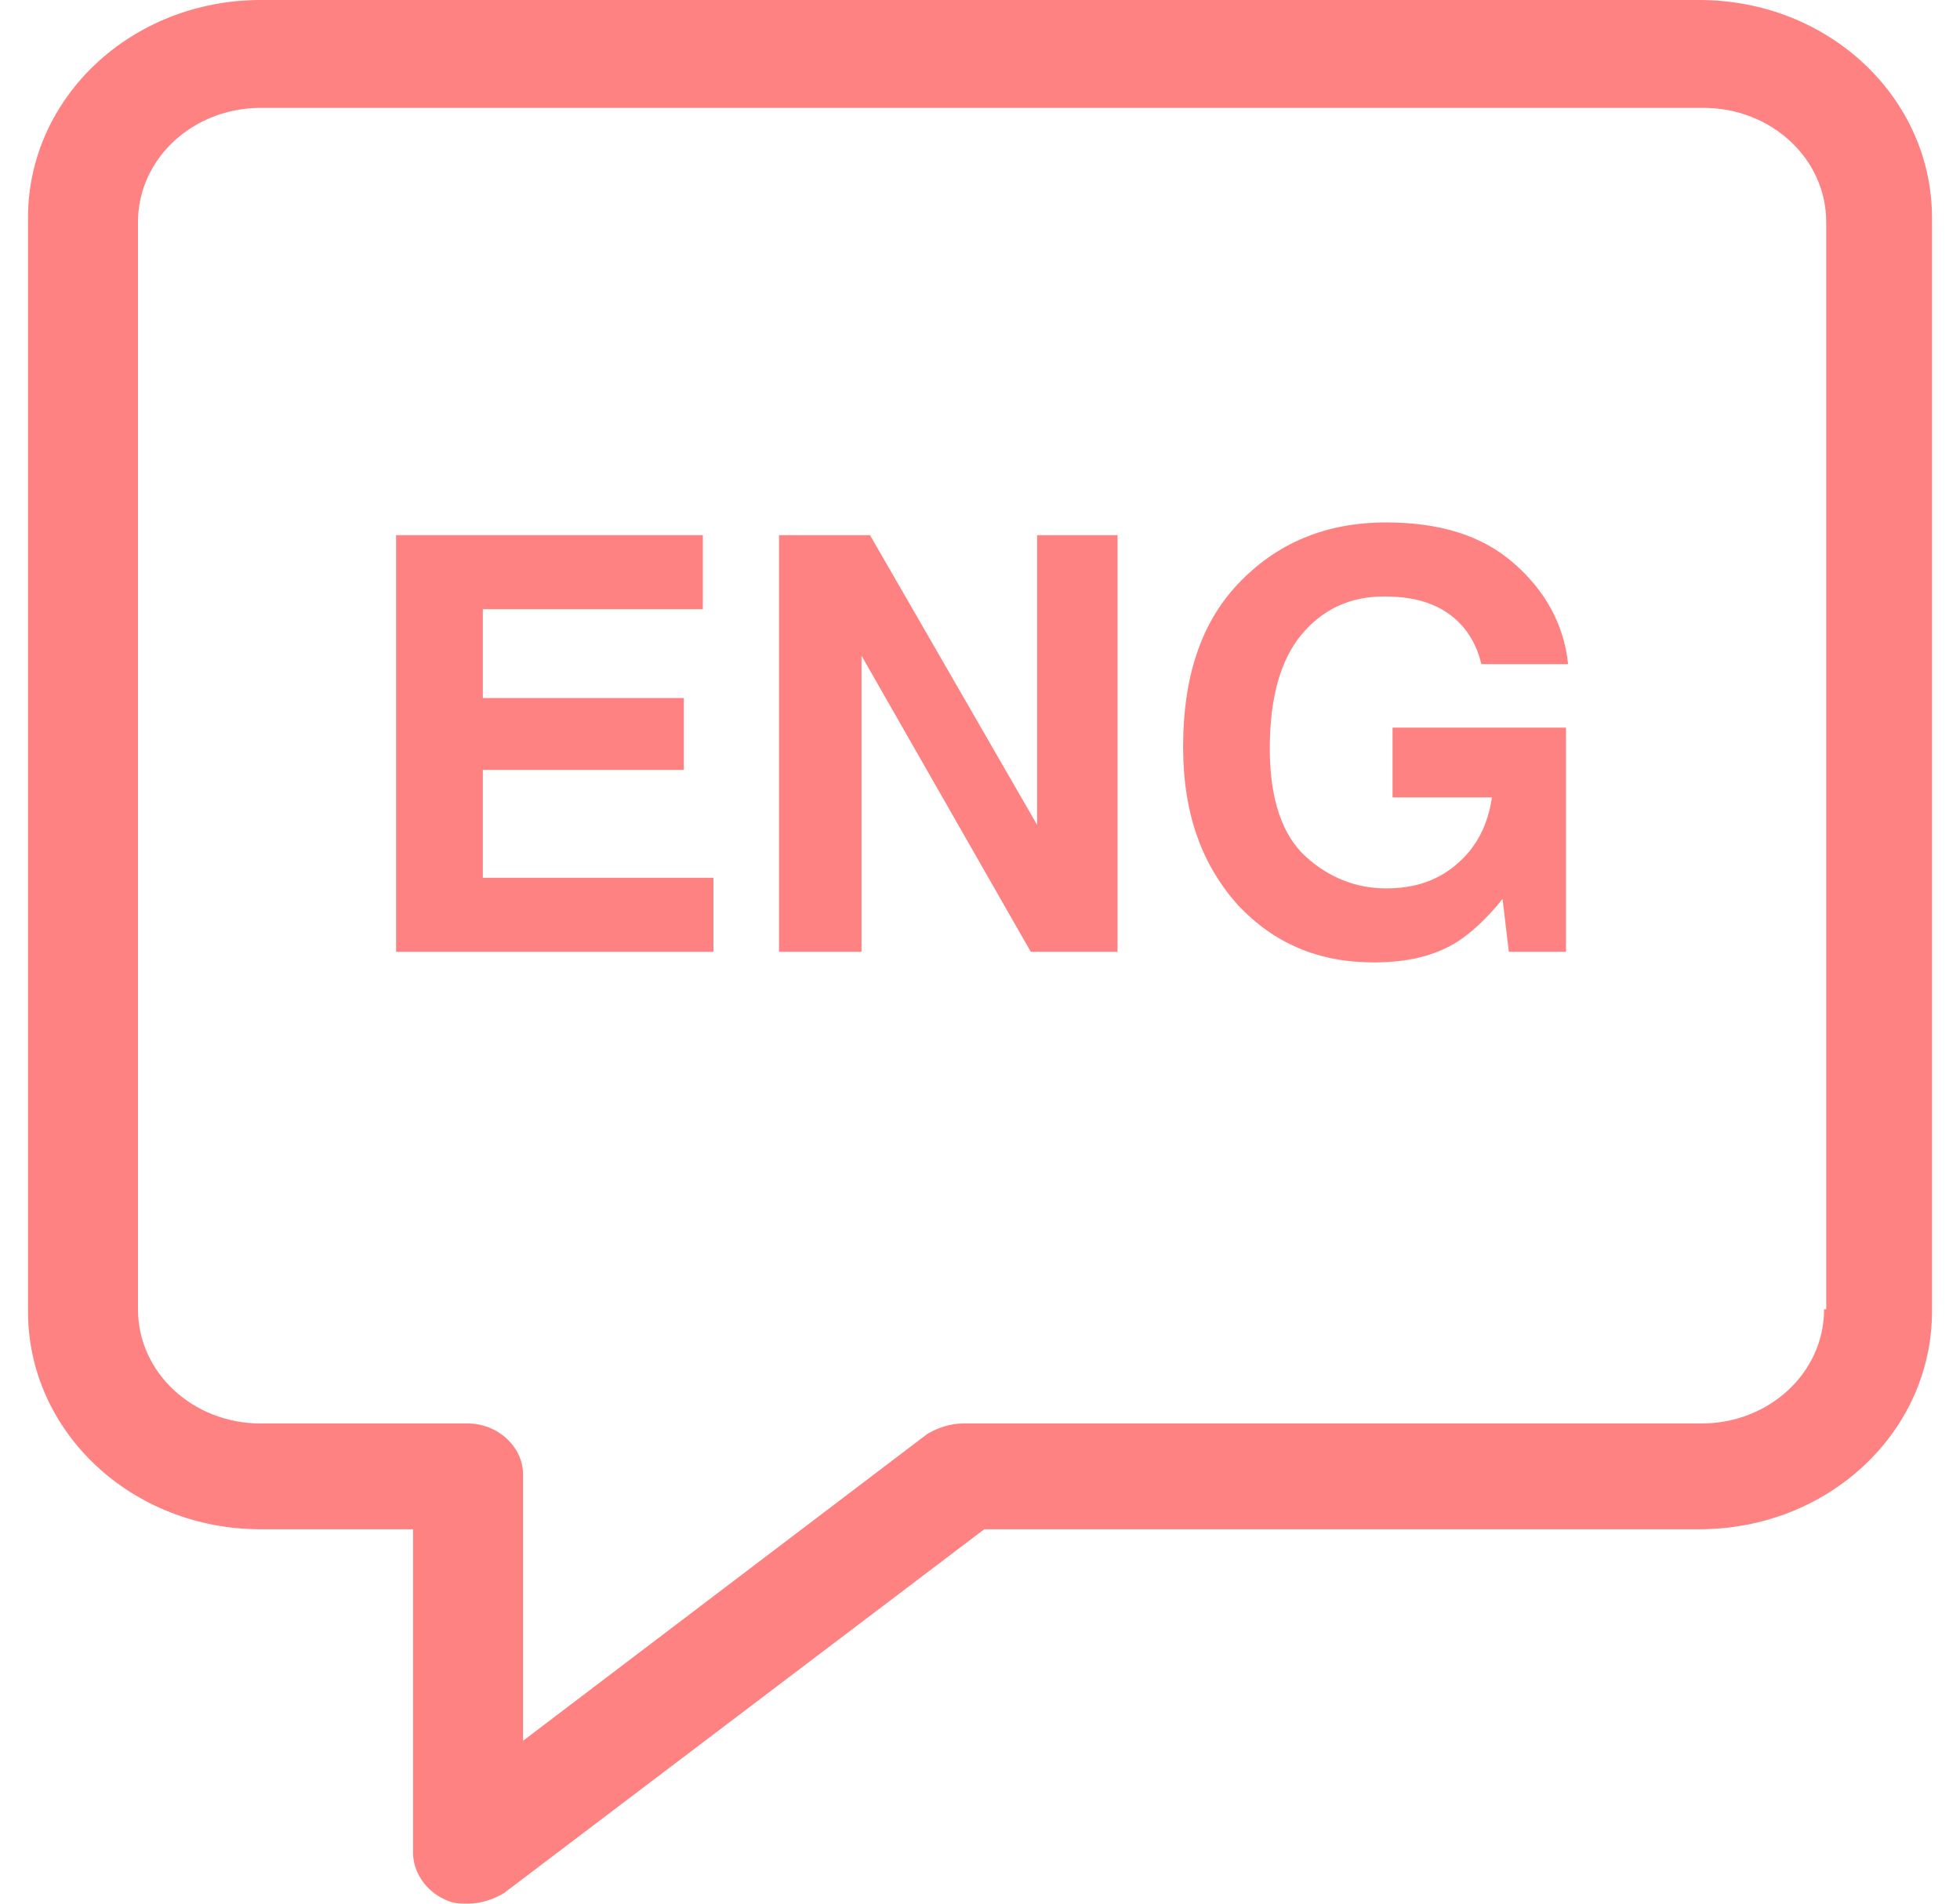 <?xml version="1.0" encoding="UTF-8"?> <svg xmlns="http://www.w3.org/2000/svg" width="35" height="34" viewBox="0 0 35 34" fill="none"> <path d="M30.344 0H4.656C2.351 0 0.5 1.738 0.5 3.891V23.422C0.5 25.576 2.351 27.313 4.656 27.313H7.376V33.093C7.376 33.433 7.602 33.773 7.942 33.924C8.093 34 8.207 34 8.358 34C8.584 34 8.811 33.924 9 33.811L17.576 27.313H30.344C32.649 27.313 34.5 25.576 34.5 23.422V3.891C34.5 1.738 32.649 0 30.344 0ZM32.573 23.384C32.573 24.518 31.591 25.424 30.382 25.424H17.198C16.971 25.424 16.744 25.5 16.556 25.613L9.34 31.091V26.331C9.34 25.84 8.887 25.424 8.358 25.424H4.656C3.447 25.424 2.464 24.518 2.464 23.384V3.967C2.464 2.833 3.447 1.927 4.656 1.927H30.42C31.629 1.927 32.611 2.833 32.611 3.967V23.384H32.573Z" fill="#FF8282"></path> <path d="M8.622 13.751H12.211V12.467H8.622V10.88H12.551V9.558H7.073V17H12.74V15.678H8.622V13.751Z" fill="#FF8282"></path> <path d="M18.52 14.733L15.536 9.558H13.911V17H15.384V11.711L18.407 17H19.956V9.558H18.52V14.733Z" fill="#FF8282"></path> <path d="M24.904 14.242H26.642C26.567 14.733 26.378 15.111 26.038 15.413C25.698 15.716 25.282 15.867 24.753 15.867C24.224 15.867 23.733 15.678 23.318 15.3C22.902 14.922 22.675 14.28 22.675 13.373C22.675 12.467 22.864 11.787 23.242 11.333C23.62 10.88 24.111 10.653 24.715 10.653C25.018 10.653 25.32 10.691 25.584 10.804C26.038 10.993 26.34 11.371 26.453 11.862H28.002C27.927 11.144 27.587 10.54 27.02 10.049C26.453 9.558 25.698 9.331 24.753 9.331C23.658 9.331 22.789 9.709 22.109 10.427C21.429 11.144 21.127 12.127 21.127 13.336C21.127 14.544 21.467 15.451 22.109 16.169C22.751 16.849 23.544 17.189 24.527 17.189C25.131 17.189 25.622 17.076 26.038 16.811C26.264 16.66 26.529 16.433 26.831 16.056L26.944 17H27.964V12.996H24.867V14.242H24.904Z" fill="#FF8282"></path> </svg> 